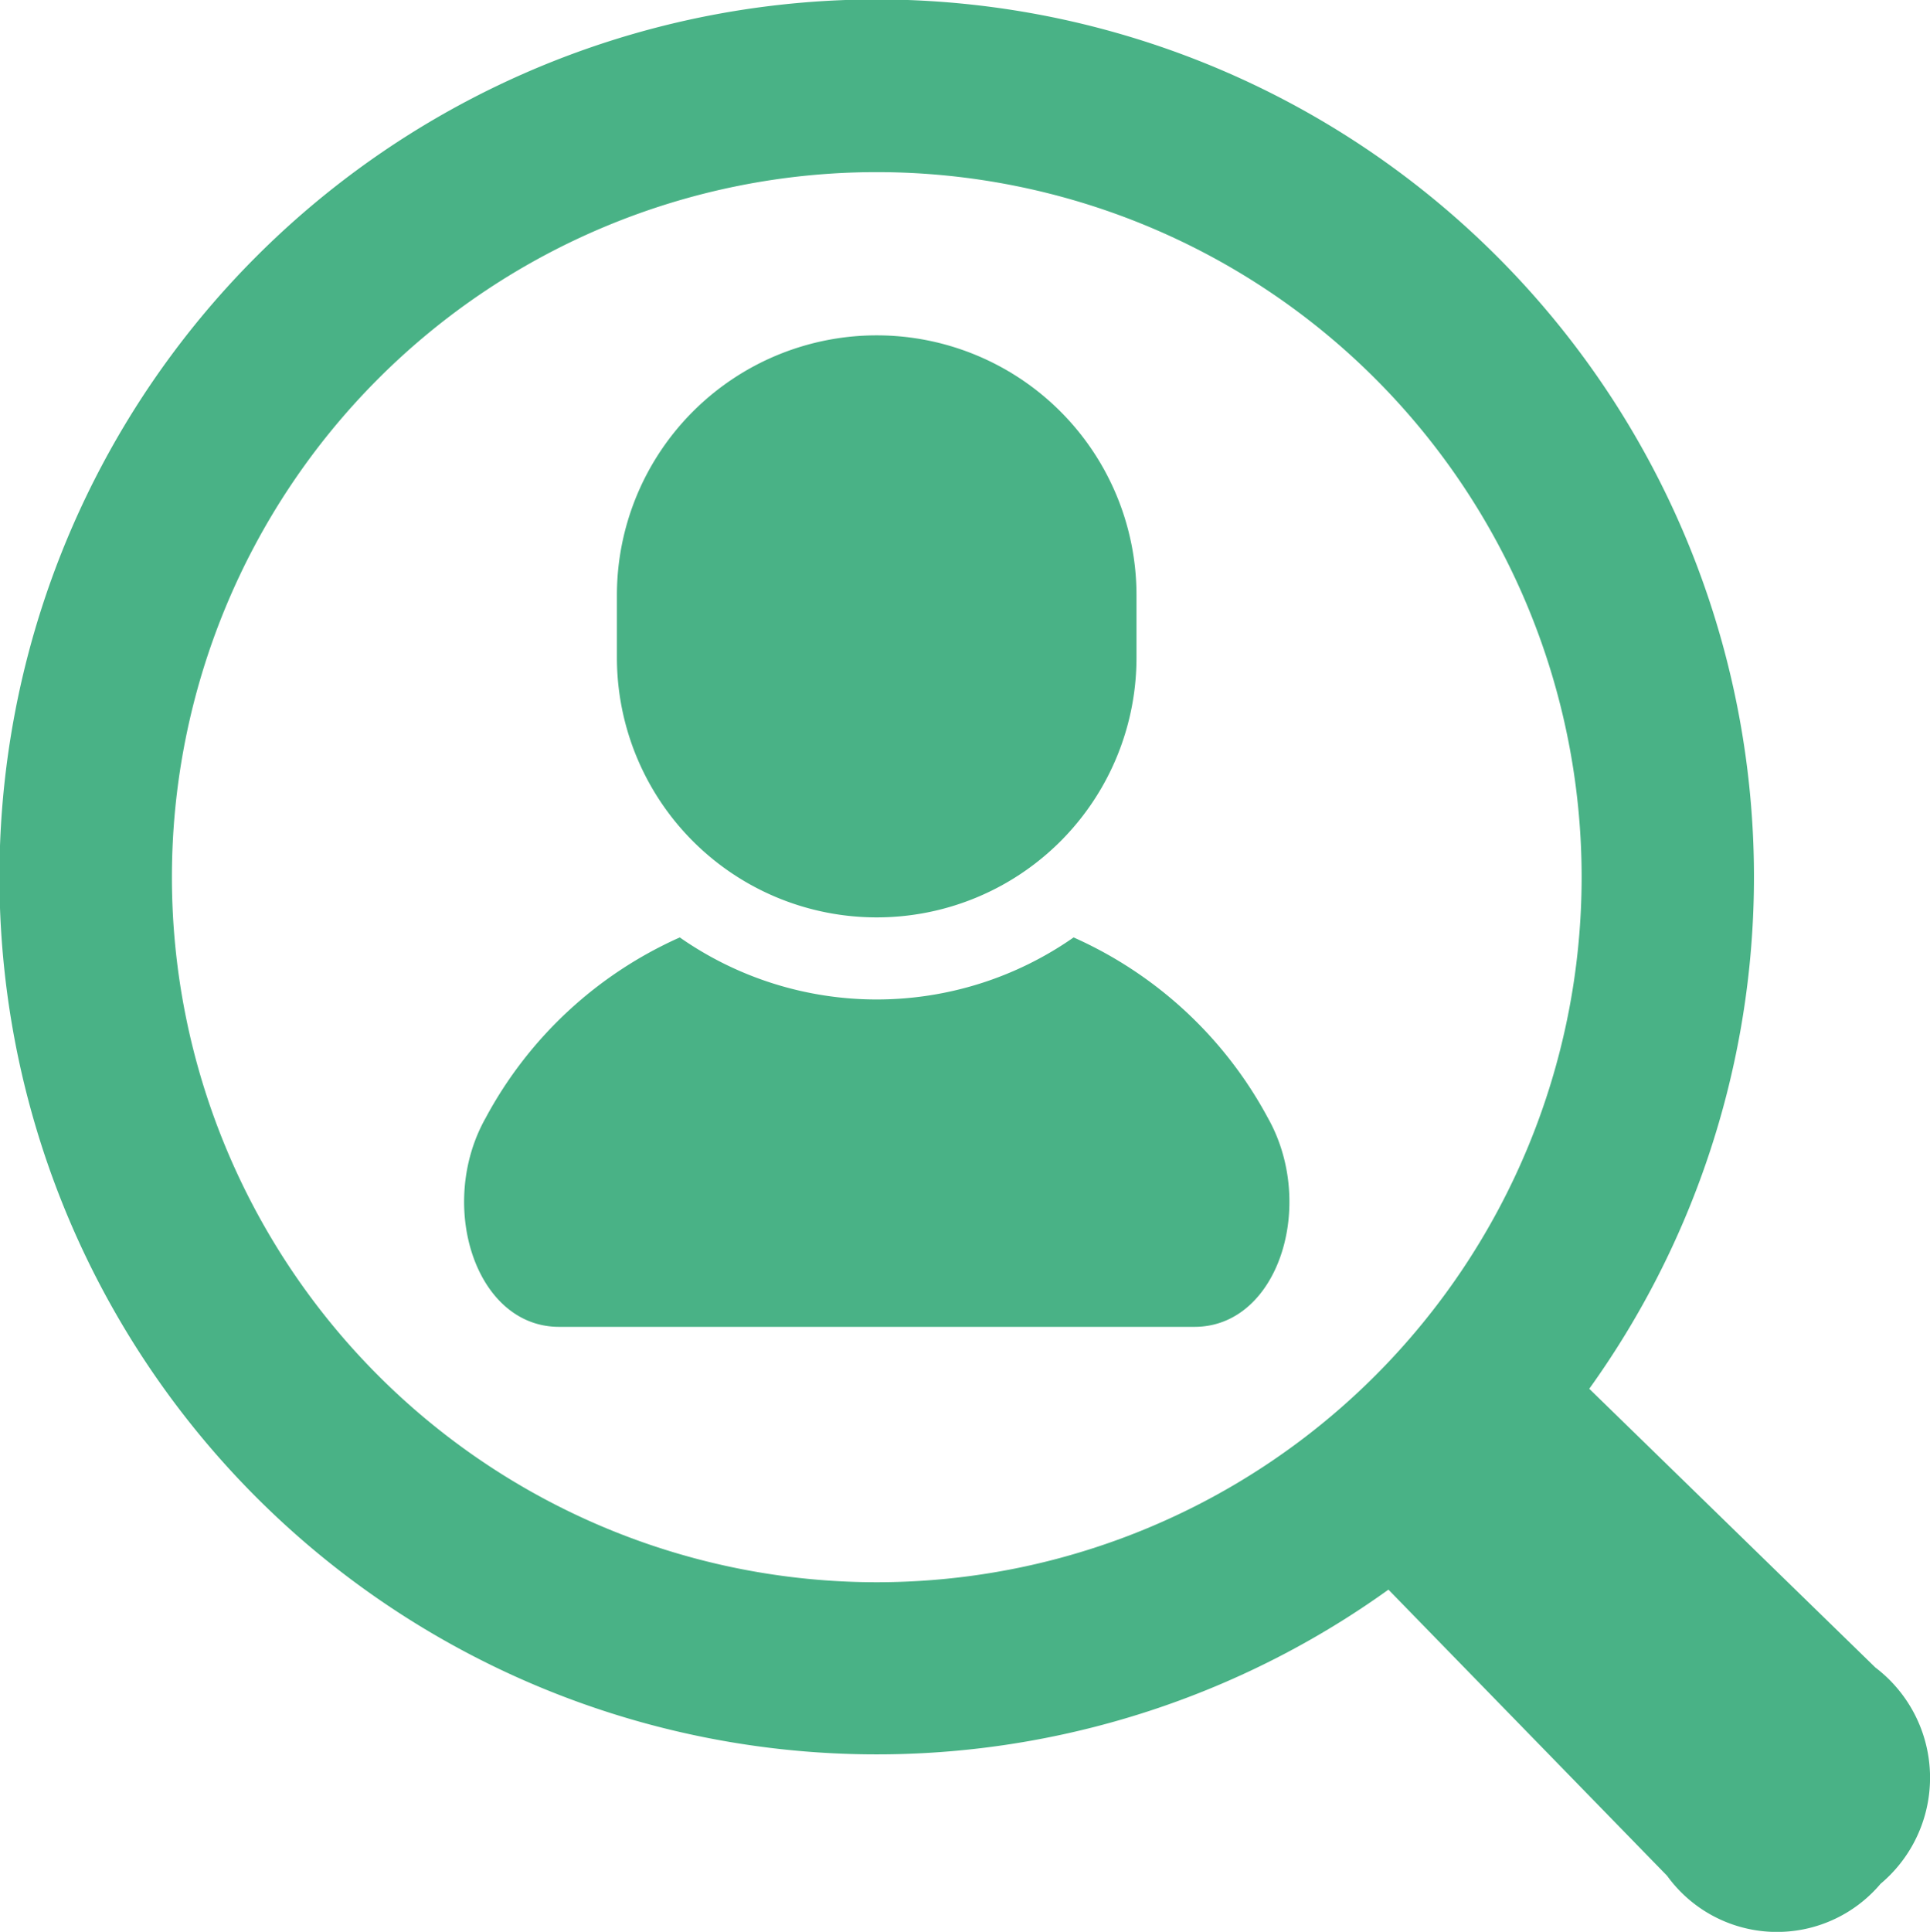 <svg xmlns="http://www.w3.org/2000/svg" width="13.781" height="13.791" viewBox="0 0 13.781 13.791"><g transform="translate(-853.864 -137.751)"><path d="M861.53,144.443a2.453,2.453,0,0,1-2.812,0,2.923,2.923,0,0,0-1.387,1.29c-.347.617-.075,1.49.525,1.49h4.537c.6,0,.872-.873.525-1.49A2.926,2.926,0,0,0,861.53,144.443Z" fill="#49b286"/><path d="M860.124,144.3a1.854,1.854,0,0,0,1.855-1.854V142a1.855,1.855,0,1,0-3.71,0v.445A1.855,1.855,0,0,0,860.124,144.3Z" fill="#49b286"/><path d="M867.255,149.655l-2.043-1.99a6.264,6.264,0,1,0-1.434,1.434l1.99,2.043a.968.968,0,0,0,1.524.057A.988.988,0,0,0,867.255,149.655Zm-10.69-2.084a5.033,5.033,0,1,1,7.119,0A5.032,5.032,0,0,1,856.565,147.571Z" fill="#49b286"/></g></svg>